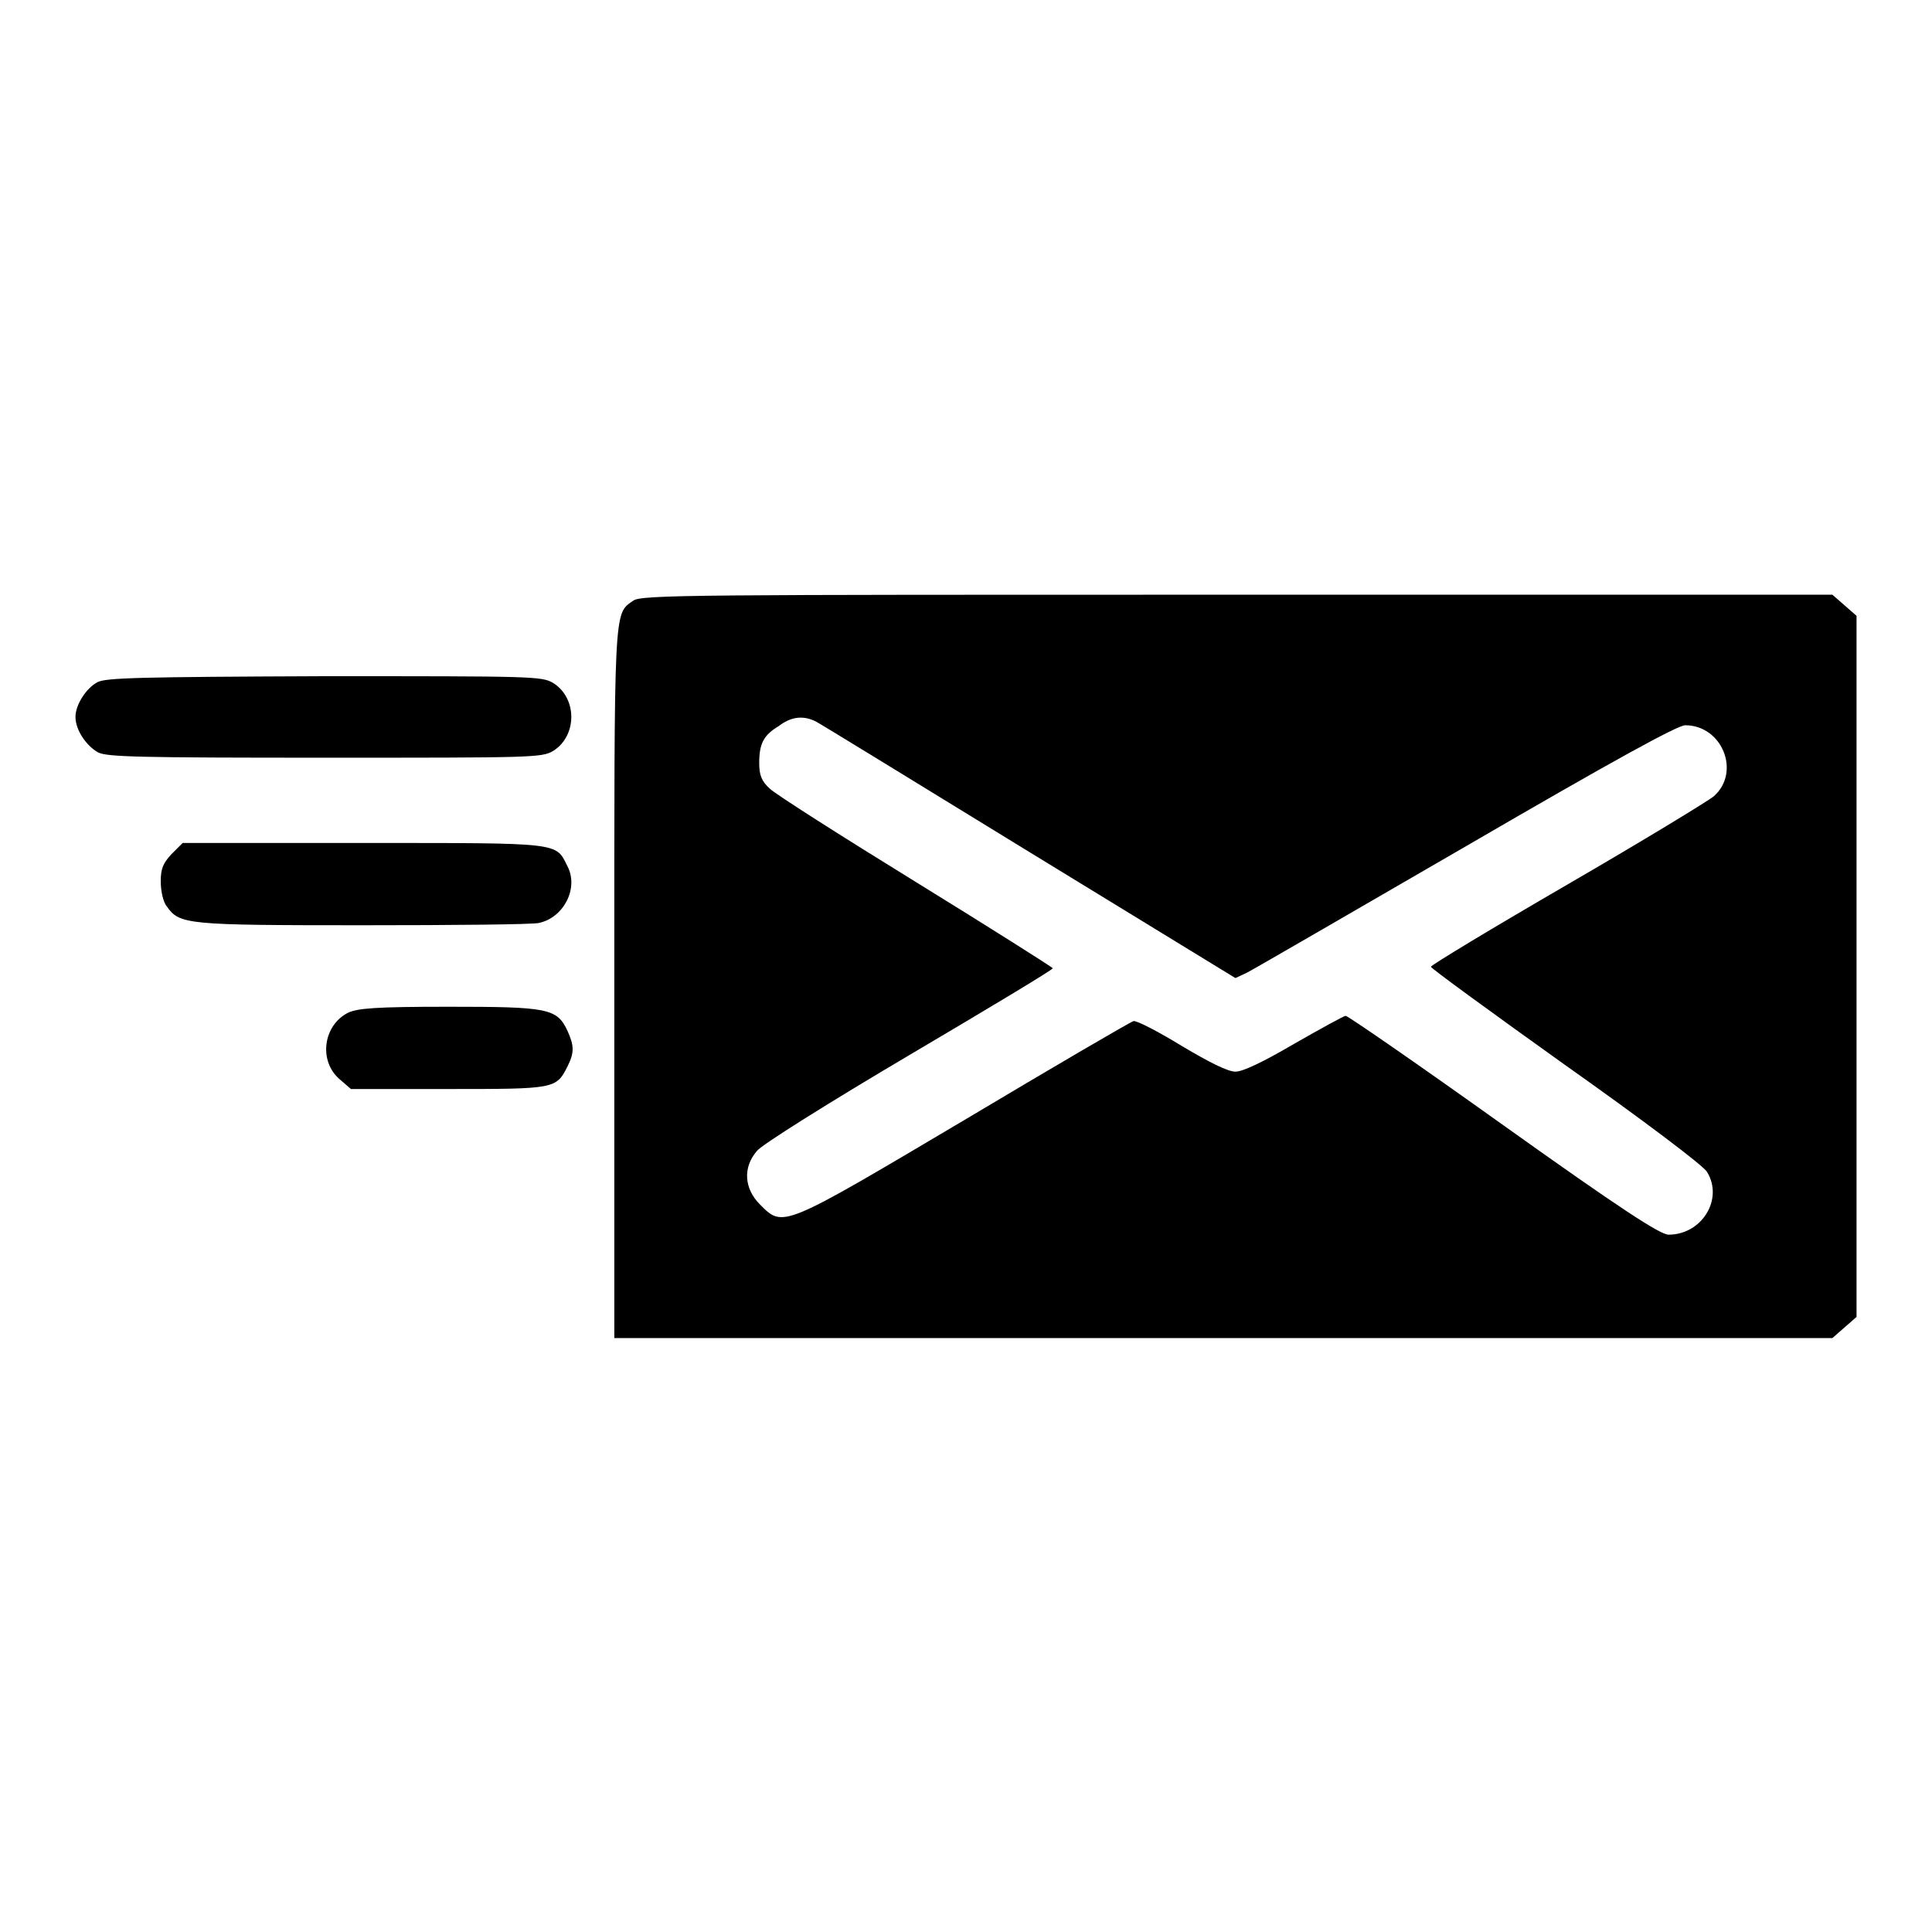 <?xml version="1.0" encoding="utf-8"?>
<!-- Svg Vector Icons : http://www.onlinewebfonts.com/icon -->
<!DOCTYPE svg PUBLIC "-//W3C//DTD SVG 1.1//EN" "http://www.w3.org/Graphics/SVG/1.1/DTD/svg11.dtd">
<svg version="1.1" xmlns="http://www.w3.org/2000/svg" xmlns:xlink="http://www.w3.org/1999/xlink" x="0px" y="0px" viewBox="0 0 256 256" enable-background="new 0 0 256 256" xml:space="preserve">
<g><g><g><path fill="#000000" d="M83.9,79.6c-2.6,1.8-2.5,0.5-2.5,50.9v46.8h80.7h80.7l1.6-1.4l1.6-1.4V128V81.6l-1.6-1.4l-1.6-1.4h-78.9C91.8,78.8,84.9,78.8,83.9,79.6z M108.1,95.6c0.6,0.3,13.3,8.1,28.3,17.3l27.3,16.7l1.5-0.7c0.8-0.4,13.9-8,29.1-16.8c19.6-11.4,28-16,29-16c4.9,0,7.4,6.2,3.8,9.4c-0.7,0.6-9.4,5.9-19.4,11.7c-10,5.8-18.1,10.7-18.1,10.9s8.1,6.1,17.9,13.1c9.9,7,18.3,13.3,18.7,14.1c2.2,3.6-0.7,8.3-5.1,8.3c-1.1,0-6.2-3.3-21.9-14.5c-11.2-8-20.6-14.5-20.9-14.5c-0.2,0-3.3,1.7-6.8,3.7c-4.1,2.4-6.8,3.7-7.8,3.7c-1,0-3.4-1.2-7.1-3.4c-3.1-1.9-6-3.4-6.4-3.3c-0.4,0.1-10.5,6-22.4,13.1c-24.3,14.4-24,14.3-27.1,11.2c-2.1-2.1-2.3-4.9-0.4-7.1c0.6-0.8,9.7-6.5,20.2-12.7s19-11.3,19-11.5c0-0.1-8.2-5.3-18.1-11.4c-9.9-6.1-18.7-11.7-19.4-12.4c-1.1-1-1.4-1.8-1.4-3.4c0-2.6,0.6-3.7,2.6-4.9C104.9,94.9,106.5,94.8,108.1,95.6z"/><path fill="#000000" d="M12.9,90.4c-1.5,0.8-2.9,3-2.9,4.6c0,1.7,1.4,3.8,3,4.7c1.2,0.6,5.4,0.7,30.1,0.7c27.4,0,28.7,0,30.2-0.9c3.2-2,3.2-7,0-9c-1.5-0.9-2.8-0.9-30.3-0.9C18.5,89.7,14,89.8,12.9,90.4z"/><path fill="#000000" d="M22.7,113.2c-1.1,1.2-1.4,1.9-1.4,3.6c0,1.2,0.3,2.7,0.8,3.3c1.7,2.4,2.5,2.5,25.9,2.5c12.1,0,22.5-0.1,23.4-0.3c3.3-0.7,5.3-4.6,3.8-7.5c-1.6-3.2-0.6-3.1-27-3.1H24.2L22.7,113.2z"/><path fill="#000000" d="M46.1,134.2c-3.3,1.7-3.9,6.4-1.1,8.8l1.5,1.3h12.9c14.1,0,14.3,0,15.8-3c0.9-1.8,0.9-2.7,0-4.7c-1.4-3-2.6-3.2-15.8-3.2C49.7,133.4,47.4,133.6,46.1,134.2z"/></g></g></g>
</svg>